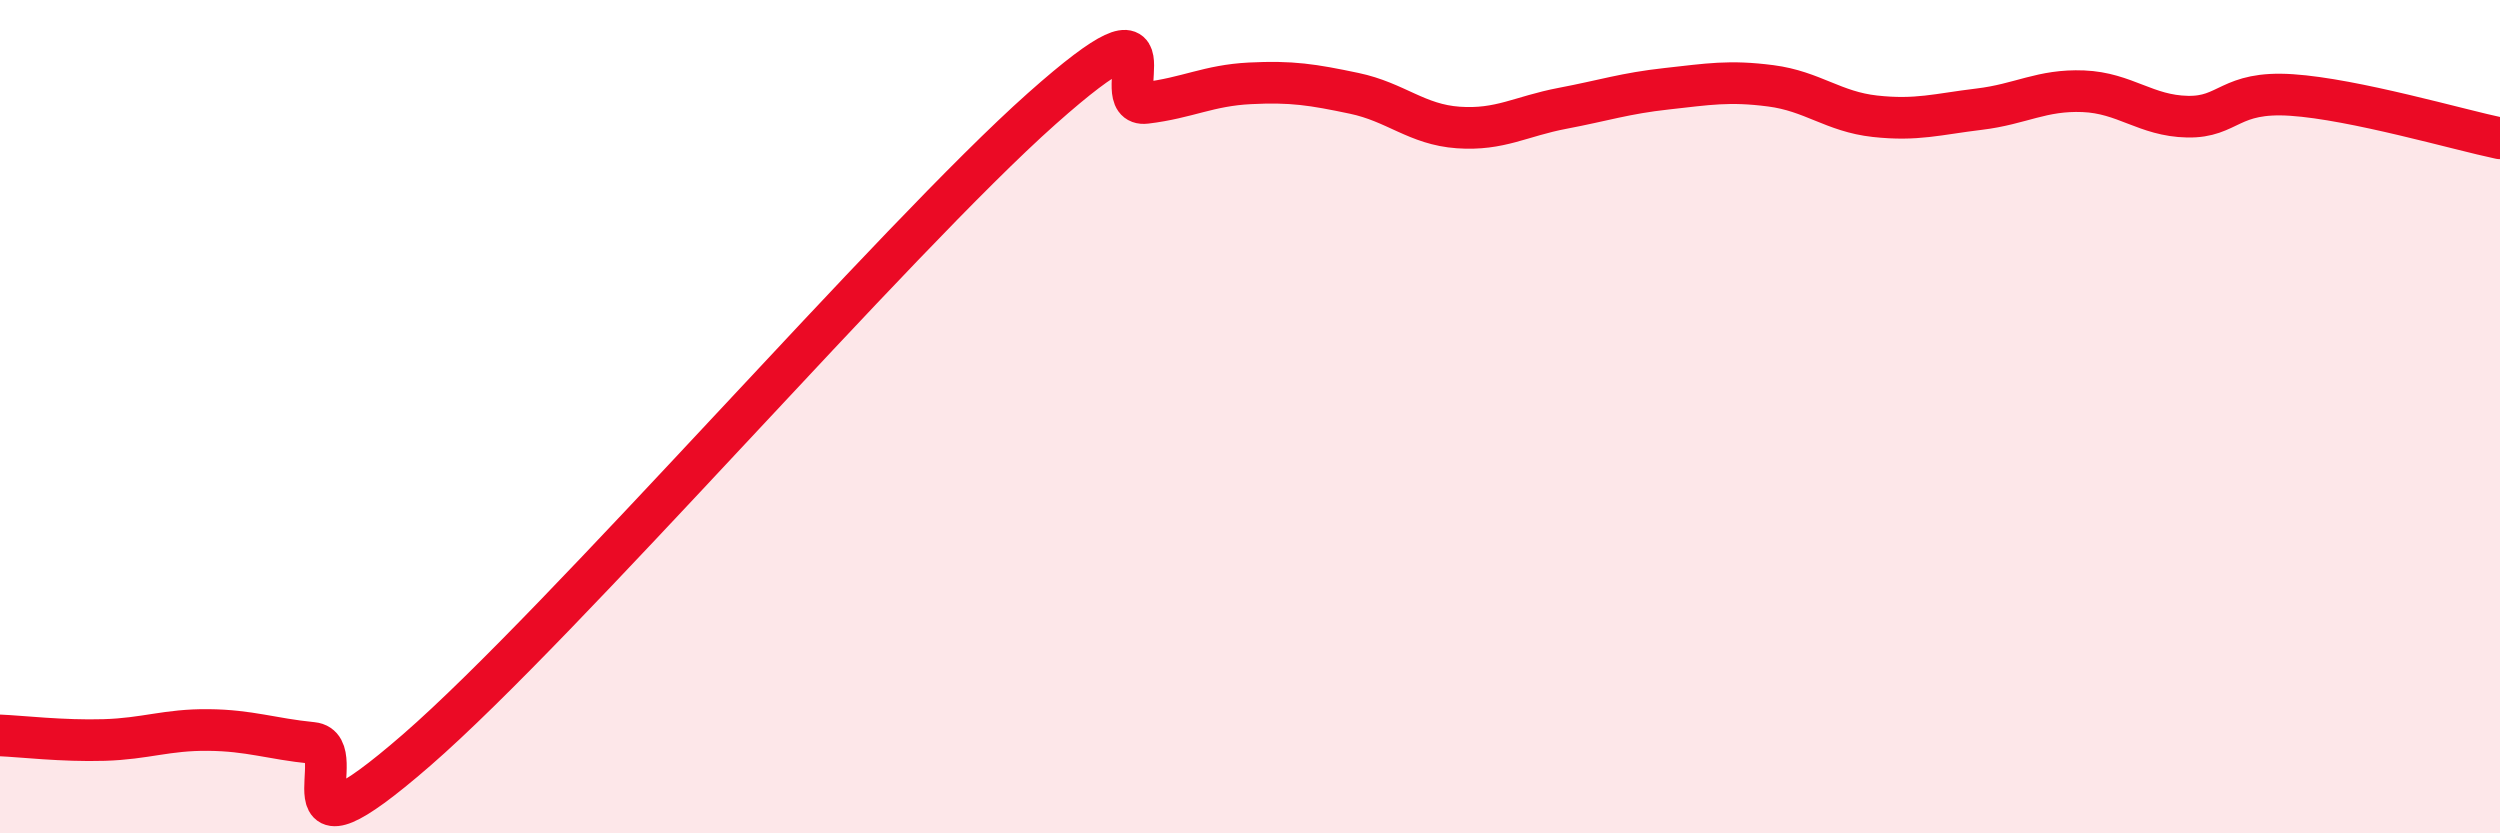 
    <svg width="60" height="20" viewBox="0 0 60 20" xmlns="http://www.w3.org/2000/svg">
      <path
        d="M 0,17.65 C 0.5,17.67 1.5,17.79 2.5,17.76 C 3.5,17.73 4,17.51 5,17.52 C 6,17.53 6.5,17.73 7.5,17.83 C 8.5,17.93 6.5,21.04 10,18 C 13.5,14.96 21.5,5.72 25,2.61 C 28.5,-0.5 26.5,2.59 27.5,2.47 C 28.5,2.35 29,2.05 30,2 C 31,1.95 31.5,2.03 32.5,2.24 C 33.5,2.45 34,2.99 35,3.06 C 36,3.13 36.5,2.79 37.5,2.6 C 38.5,2.41 39,2.24 40,2.13 C 41,2.02 41.5,1.93 42.5,2.06 C 43.5,2.19 44,2.68 45,2.79 C 46,2.9 46.5,2.74 47.5,2.62 C 48.5,2.5 49,2.15 50,2.19 C 51,2.23 51.5,2.78 52.5,2.8 C 53.5,2.82 53.5,2.18 55,2.28 C 56.5,2.38 59,3.11 60,3.32L60 20L0 20Z"
        fill="#EB0A25"
        opacity="0.1"
        stroke-linecap="round"
        stroke-linejoin="round"
      />
      <path
        d="M 0,17.65 C 0.5,17.67 1.5,17.79 2.5,17.76 C 3.5,17.73 4,17.51 5,17.52 C 6,17.53 6.5,17.73 7.5,17.83 C 8.5,17.93 6.5,21.04 10,18 C 13.5,14.96 21.5,5.72 25,2.61 C 28.5,-0.5 26.5,2.59 27.5,2.47 C 28.5,2.35 29,2.05 30,2 C 31,1.95 31.5,2.03 32.5,2.24 C 33.5,2.45 34,2.99 35,3.06 C 36,3.13 36.5,2.79 37.5,2.6 C 38.5,2.41 39,2.24 40,2.13 C 41,2.02 41.5,1.93 42.5,2.06 C 43.5,2.19 44,2.68 45,2.79 C 46,2.9 46.5,2.74 47.5,2.62 C 48.5,2.5 49,2.15 50,2.19 C 51,2.23 51.5,2.78 52.5,2.8 C 53.5,2.82 53.5,2.18 55,2.28 C 56.5,2.38 59,3.11 60,3.32"
        stroke="#EB0A25"
        stroke-width="1"
        fill="none"
        stroke-linecap="round"
        stroke-linejoin="round"
      />
    </svg>
  